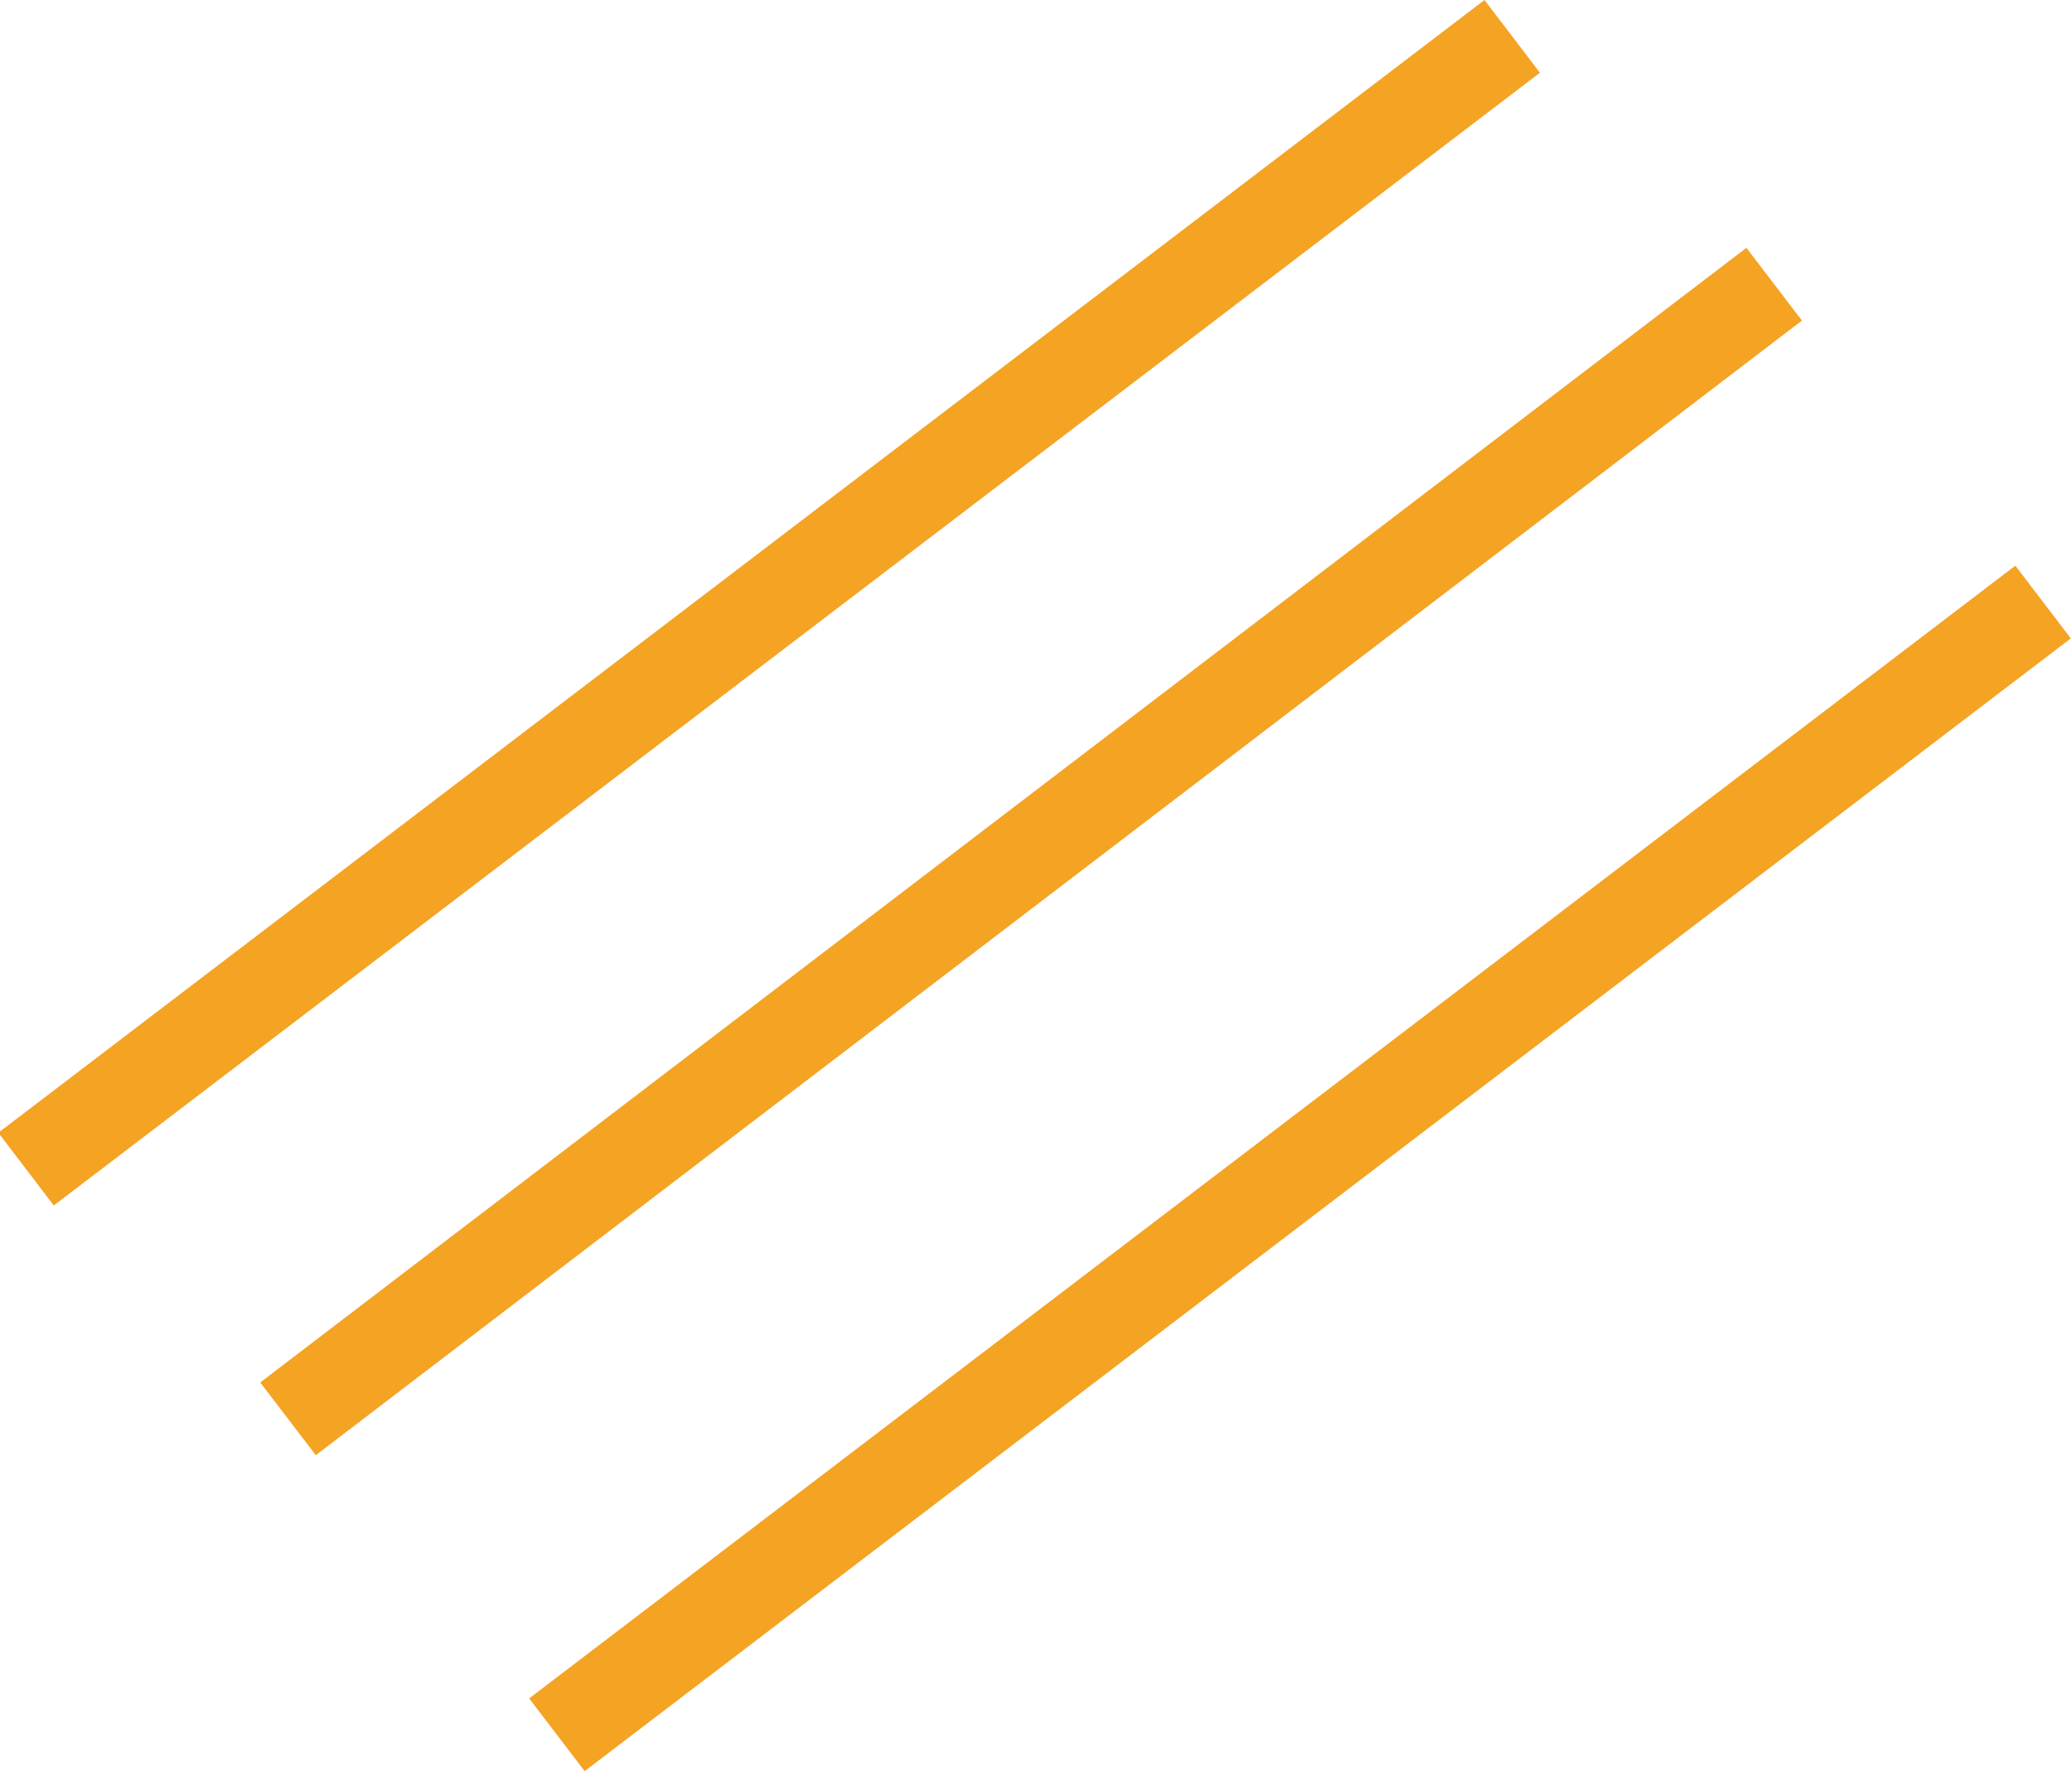 <?xml version="1.0" encoding="utf-8"?>
<!-- Generator: Adobe Illustrator 26.0.3, SVG Export Plug-In . SVG Version: 6.00 Build 0)  -->
<svg version="1.0" id="Ebene_1" xmlns="http://www.w3.org/2000/svg" xmlns:xlink="http://www.w3.org/1999/xlink" x="0px" y="0px"
	 viewBox="0 0 31.7 27.1" style="enable-background:new 0 0 31.7 27.1;" xml:space="preserve">
<style type="text/css">
	.st0{fill:#F4A323;}
</style>
<g id="Ebene_2_00000117649353882294778580000017603123332270776731_">
	<g id="Layer_1">
		<rect x="5.6" y="17.2" transform="matrix(0.795 -0.606 0.606 0.795 -6.779 15.706)" class="st0" width="28.6" height="1.4"/>
		
			<rect x="1.5" y="12.3" transform="matrix(0.795 -0.607 0.607 0.795 -4.677 12.284)" class="st0" width="28.6" height="1.4"/>
		<rect x="-2.5" y="8.5" transform="matrix(0.795 -0.606 0.606 0.795 -3.189 9.059)" class="st0" width="28.6" height="1.4"/>
	</g>
</g>
</svg>
